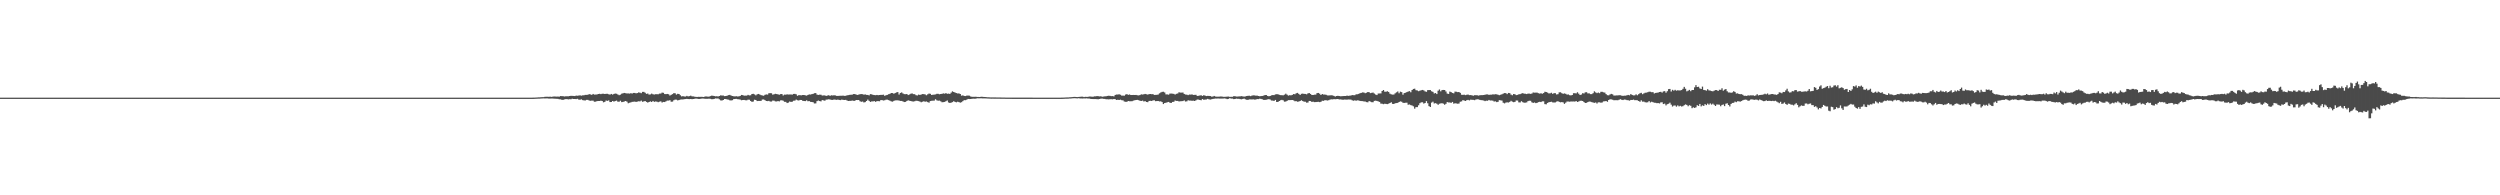 <?xml version="1.0" encoding="UTF-8"?>
<svg xmlns="http://www.w3.org/2000/svg" width="1920" height="150">
  <path d="M0 75.000h1v1.000H0zM1 75.000h1v1.000H1zM2 75.000h1v1.000H2zM3 75.000h1v1.000H3zM4 75.000h1v1.000H4zM5 75.000h1v1.000H5zM6 75.000h1v1.000H6zM7 75.000h1v1.000H7zM8 75.000h1v1.000H8zM9 75.000h1v1.000H9zM10 75.000h1v1.000H10zM11 75.000h1v1.000H11zM12 75.000h1v1.000H12zM13 75.000h1v1.000H13zM14 75.000h1v1.000H14zM15 75.000h1v1.000H15zM16 75.000h1v1.000H16zM17 75.000h1v1.000H17zM18 75.000h1v1.000H18zM19 75.000h1v1.000H19zM20 75.000h1v1.000H20zM21 75.000h1v1.000H21zM22 75.000h1v1.000H22zM23 75.000h1v1.000H23zM24 75.000h1v1.000H24zM25 75.000h1v1.000H25zM26 75.000h1v1.000H26zM27 75.000h1v1.000H27zM28 75.000h1v1.000H28zM29 75.000h1v1.000H29zM30 75.000h1v1.000H30zM31 75.000h1v1.000H31zM32 75.000h1v1.000H32zM33 75.000h1v1.000H33zM34 75.000h1v1.000H34zM35 75.000h1v1.000H35zM36 75.000h1v1.000H36zM37 75.000h1v1.000H37zM38 75.000h1v1.000H38zM39 75.000h1v1.000H39zM40 75.000h1v1.000H40zM41 75.000h1v1.000H41zM42 75.000h1v1.000H42zM43 75.000h1v1.000H43zM44 75.000h1v1.000H44zM45 75.000h1v1.000H45zM46 75.000h1v1.000H46zM47 75.000h1v1.000H47zM48 75.000h1v1.000H48zM49 75.000h1v1.000H49zM50 75.000h1v1.000H50zM51 75.000h1v1.000H51zM52 75.000h1v1.000H52zM53 75.000h1v1.000H53zM54 75.000h1v1.000H54zM55 75.000h1v1.000H55zM56 75.000h1v1.000H56zM57 75.000h1v1.000H57zM58 75.000h1v1.000H58zM59 75.000h1v1.000H59zM60 75.000h1v1.000H60zM61 75.000h1v1.000H61zM62 75.000h1v1.000H62zM63 75.000h1v1.000H63zM64 75.000h1v1.000H64zM65 75.000h1v1.000H65zM66 75.000h1v1.000H66zM67 75.000h1v1.000H67zM68 75.000h1v1.000H68zM69 75.000h1v1.000H69zM70 75.000h1v1.000H70zM71 75.000h1v1.000H71zM72 75.000h1v1.000H72zM73 75.000h1v1.000H73zM74 75.000h1v1.000H74zM75 75.000h1v1.000H75zM76 75.000h1v1.000H76zM77 75.000h1v1.000H77zM78 75.000h1v1.000H78zM79 75.000h1v1.000H79zM80 75.000h1v1.000H80zM81 75.000h1v1.000H81zM82 75.000h1v1.000H82zM83 75.000h1v1.000H83zM84 75.000h1v1.000H84zM85 75.000h1v1.000H85zM86 75.000h1v1.000H86zM87 75.000h1v1.000H87zM88 75.000h1v1.000H88zM89 75.000h1v1.000H89zM90 75.000h1v1.000H90zM91 75.000h1v1.000H91zM92 75.000h1v1.000H92zM93 75.000h1v1.000H93zM94 75.000h1v1.000H94zM95 75.000h1v1.000H95zM96 75.000h1v1.000H96zM97 75.000h1v1.000H97zM98 75.000h1v1.000H98zM99 75.000h1v1.000H99zM100 75.000h1v1.000H100zM101 75.000h1v1.000H101zM102 75.000h1v1.000H102zM103 75.000h1v1.000H103zM104 75.000h1v1.000H104zM105 75.000h1v1.000H105zM106 75.000h1v1.000H106zM107 75.000h1v1.000H107zM108 75.000h1v1.000H108zM109 75.000h1v1.000H109zM110 75.000h1v1.000H110zM111 75.000h1v1.000H111zM112 75.000h1v1.000H112zM113 75.000h1v1.000H113zM114 75.000h1v1.000H114zM115 75.000h1v1.000H115zM116 75.000h1v1.000H116zM117 75.000h1v1.000H117zM118 75.000h1v1.000H118zM119 75.000h1v1.000H119zM120 75.000h1v1.000H120zM121 75.000h1v1.000H121zM122 75.000h1v1.000H122zM123 75.000h1v1.000H123zM124 75.000h1v1.000H124zM125 75.000h1v1.000H125zM126 75.000h1v1.000H126zM127 75.000h1v1.000H127zM128 75.000h1v1.000H128zM129 75.000h1v1.000H129zM130 75.000h1v1.000H130zM131 75.000h1v1.000H131zM132 75.000h1v1.000H132zM133 75.000h1v1.000H133zM134 75.000h1v1.000H134zM135 75.000h1v1.000H135zM136 75.000h1v1.000H136zM137 75.000h1v1.000H137zM138 75.000h1v1.000H138zM139 75.000h1v1.000H139zM140 75.000h1v1.000H140zM141 75.000h1v1.000H141zM142 75.000h1v1.000H142zM143 75.000h1v1.000H143zM144 75.000h1v1.000H144zM145 75.000h1v1.000H145zM146 75.000h1v1.000H146zM147 75.000h1v1.000H147zM148 75.000h1v1.000H148zM149 75.000h1v1.000H149zM150 75.000h1v1.000H150zM151 75.000h1v1.000H151zM152 75.000h1v1.000H152zM153 75.000h1v1.000H153zM154 75.000h1v1.000H154zM155 75.000h1v1.000H155zM156 75.000h1v1.000H156zM157 75.000h1v1.000H157zM158 75.000h1v1.000H158zM159 75.000h1v1.000H159zM160 75.000h1v1.000H160zM161 75.000h1v1.000H161zM162 75.000h1v1.000H162zM163 75.000h1v1.000H163zM164 75.000h1v1.000H164zM165 75.000h1v1.000H165zM166 75.000h1v1.000H166zM167 75.000h1v1.000H167zM168 75.000h1v1.000H168zM169 75.000h1v1.000H169zM170 75.000h1v1.000H170zM171 75.000h1v1.000H171zM172 75.000h1v1.000H172zM173 75.000h1v1.000H173zM174 75.000h1v1.000H174zM175 75.000h1v1.000H175zM176 75.000h1v1.000H176zM177 75.000h1v1.000H177zM178 75.000h1v1.000H178zM179 75.000h1v1.000H179zM180 75.000h1v1.000H180zM181 75.000h1v1.000H181zM182 75.000h1v1.000H182zM183 75.000h1v1.000H183zM184 75.000h1v1.000H184zM185 75.000h1v1.000H185zM186 75.000h1v1.000H186zM187 75.000h1v1.000H187zM188 75.000h1v1.000H188zM189 75.000h1v1.000H189zM190 75.000h1v1.000H190zM191 75.000h1v1.000H191zM192 75.000h1v1.000H192zM193 75.000h1v1.000H193zM194 75.000h1v1.000H194zM195 75.000h1v1.000H195zM196 75.000h1v1.000H196zM197 75.000h1v1.000H197zM198 75.000h1v1.000H198zM199 75.000h1v1.000H199zM200 75.000h1v1.000H200zM201 75.000h1v1.000H201zM202 75.000h1v1.000H202zM203 75.000h1v1.000H203zM204 75.000h1v1.000H204zM205 75.000h1v1.000H205zM206 75.000h1v1.000H206zM207 75.000h1v1.000H207zM208 75.000h1v1.000H208zM209 75.000h1v1.000H209zM210 75.000h1v1.000H210zM211 75.000h1v1.000H211zM212 75.000h1v1.000H212zM213 75.000h1v1.000H213zM214 75.000h1v1.000H214zM215 75.000h1v1.000H215zM216 75.000h1v1.000H216zM217 75.000h1v1.000H217zM218 75.000h1v1.000H218zM219 75.000h1v1.000H219zM220 75.000h1v1.000H220zM221 75.000h1v1.000H221zM222 75.000h1v1.000H222zM223 75.000h1v1.000H223zM224 75.000h1v1.000H224zM225 75.000h1v1.000H225zM226 75.000h1v1.000H226zM227 75.000h1v1.000H227zM228 75.000h1v1.000H228zM229 75.000h1v1.000H229zM230 75.000h1v1.000H230zM231 75.000h1v1.000H231zM232 75.000h1v1.000H232zM233 75.000h1v1.000H233zM234 75.000h1v1.000H234zM235 75.000h1v1.000H235zM236 75.000h1v1.000H236zM237 75.000h1v1.000H237zM238 75.000h1v1.000H238zM239 75.000h1v1.000H239zM240 75.000h1v1.000H240zM241 75.000h1v1.000H241zM242 75.000h1v1.000H242zM243 75.000h1v1.000H243zM244 75.000h1v1.000H244zM245 75.000h1v1.000H245zM246 75.000h1v1.000H246zM247 75.000h1v1.000H247zM248 75.000h1v1.000H248zM249 75.000h1v1.000H249zM250 75.000h1v1.000H250zM251 75.000h1v1.000H251zM252 75.000h1v1.000H252zM253 75.000h1v1.000H253zM254 75.000h1v1.000H254zM255 75.000h1v1.000H255zM256 75.000h1v1.000H256zM257 75.000h1v1.000H257zM258 75.000h1v1.000H258zM259 75.000h1v1.000H259zM260 75.000h1v1.000H260zM261 75.000h1v1.000H261zM262 75.000h1v1.000H262zM263 75.000h1v1.000H263zM264 75.000h1v1.000H264zM265 75.000h1v1.000H265zM266 75.000h1v1.000H266zM267 75.000h1v1.000H267zM268 75.000h1v1.000H268zM269 75.000h1v1.000H269zM270 75.000h1v1.000H270zM271 75.000h1v1.000H271zM272 75.000h1v1.000H272zM273 75.000h1v1.000H273zM274 75.000h1v1.000H274zM275 75.000h1v1.000H275zM276 75.000h1v1.000H276zM277 75.000h1v1.000H277zM278 75.000h1v1.000H278zM279 75.000h1v1.000H279zM280 75.000h1v1.000H280zM281 75.000h1v1.000H281zM282 75.000h1v1.000H282zM283 75.000h1v1.000H283zM284 75.000h1v1.000H284zM285 75.000h1v1.000H285zM286 75.000h1v1.000H286zM287 75.000h1v1.000H287zM288 75.000h1v1.000H288zM289 75.000h1v1.000H289zM290 75.000h1v1.000H290zM291 75.000h1v1.000H291zM292 75.000h1v1.000H292zM293 75.000h1v1.000H293zM294 75.000h1v1.000H294zM295 75.000h1v1.000H295zM296 75.000h1v1.000H296zM297 75.000h1v1.000H297zM298 75.000h1v1.000H298zM299 75.000h1v1.000H299zM300 75.000h1v1.000H300zM301 75.000h1v1.000H301zM302 75.000h1v1.000H302zM303 75.000h1v1.000H303zM304 75.000h1v1.000H304zM305 75.000h1v1.000H305zM306 75.000h1v1.000H306zM307 75.000h1v1.000H307zM308 75.000h1v1.000H308zM309 75.000h1v1.000H309zM310 75.000h1v1.000H310zM311 75.000h1v1.000H311zM312 75.000h1v1.000H312zM313 75.000h1v1.000H313zM314 75.000h1v1.000H314zM315 75.000h1v1.000H315zM316 75.000h1v1.000H316zM317 75.000h1v1.000H317zM318 75.000h1v1.000H318zM319 75.000h1v1.000H319zM320 75.000h1v1.000H320zM321 75.000h1v1.000H321zM322 75.000h1v1.000H322zM323 75.000h1v1.000H323zM324 75.000h1v1.000H324zM325 75.000h1v1.000H325zM326 75.000h1v1.000H326zM327 75.000h1v1.000H327zM328 75.000h1v1.000H328zM329 75.000h1v1.000H329zM330 75.000h1v1.000H330zM331 75.000h1v1.000H331zM332 75.000h1v1.000H332zM333 75.000h1v1.000H333zM334 75.000h1v1.000H334zM335 75.000h1v1.000H335zM336 75.000h1v1.000H336zM337 75.000h1v1.000H337zM338 75.000h1v1.000H338zM339 75.000h1v1.000H339zM340 75.000h1v1.000H340zM341 75.000h1v1.000H341zM342 75.000h1v1.000H342zM343 75.000h1v1.000H343zM344 75.000h1v1.000H344zM345 75.000h1v1.000H345zM346 75.000h1v1.000H346zM347 75.000h1v1.000H347zM348 75.000h1v1.000H348zM349 75.000h1v1.000H349zM350 75.000h1v1.000H350zM351 75.000h1v1.000H351zM352 75.000h1v1.000H352zM353 75.000h1v1.000H353zM354 75.000h1v1.000H354zM355 75.000h1v1.000H355zM356 75.000h1v1.000H356zM357 75.000h1v1.000H357zM358 75.000h1v1.000H358zM359 75.000h1v1.000H359zM360 75.000h1v1.000H360zM361 75.000h1v1.000H361zM362 75.000h1v1.000H362zM363 75.000h1v1.000H363zM364 75.000h1v1.000H364zM365 75.000h1v1.000H365zM366 75.000h1v1.000H366zM367 75.000h1v1.000H367zM368 75.000h1v1.000H368zM369 75.000h1v1.000H369zM370 75.000h1v1.000H370zM371 75.000h1v1.000H371zM372 75.000h1v1.000H372zM373 75.000h1v1.000H373zM374 75.000h1v1.000H374zM375 75.000h1v1.000H375zM376 75.000h1v1.000H376zM377 75.000h1v1.000H377zM378 75.000h1v1.000H378zM379 75.000h1v1.000H379zM380 75.000h1v1.000H380zM381 75.000h1v1.000H381zM382 75.000h1v1.000H382zM383 75.000h1v1.000H383zM384 75.000h1v1.000H384zM385 75.000h1v1.000H385zM386 75.000h1v1.000H386zM387 75.000h1v1.000H387zM388 75.000h1v1.000H388zM389 75.000h1v1.000H389zM390 75.000h1v1.000H390zM391 75.000h1v1.000H391zM392 75.000h1v1.000H392zM393 75.000h1v1.000H393zM394 75.000h1v1.000H394zM395 75.000h1v1.000H395zM396 75.000h1v1.000H396zM397 75.000h1v1.000H397zM398 75.000h1v1.000H398zM399 75.000h1v1.000H399zM400 75.000h1v1.000H400zM401 75.000h1v1.000H401zM402 75.000h1v1.000H402zM403 75.000h1v1.000H403zM404 75.000h1v1.000H404zM405 75.000h1v1.000H405zM406 75.000h1v1.000H406zM407 75.000h1v1.000H407zM408 74.997h1v1.000H408zM409 74.982h1v1.000H409zM410 74.944h1v1.000H410zM411 74.886h1v1.000H411zM412 74.843h1v1.000H412zM413 74.756h1v1.000H413zM414 74.756h1v1.000H414zM415 74.657h1v1.000H415zM416 74.613h1v1.000H416zM417 74.588h1v1.000H417zM418 74.364h1v1.271H418zM419 74.300h1v1.285H419zM420 74.313h1v1.260H420zM421 74.353h1v1.360H421zM422 74.266h1v1.475H422zM423 74.377h1v1.272H423zM424 74.216h1v1.475H424zM425 74.082h1v1.693H425zM426 74.144h1v1.681H426zM427 74.191h1v1.681H427zM428 74.121h1v1.823H428zM429 74.224h1v1.993H429zM430 73.762h1v2.546H430zM431 73.850h1v2.801H431zM432 73.904h1v2.792H432zM433 74.099h1v2.262H433zM434 73.941h1v2.196H434zM435 73.951h1v2.205H435zM436 73.920h1v2.430H436zM437 73.703h1v2.479H437zM438 73.582h1v2.675H438zM439 73.646h1v2.158H439zM440 73.660h1v2.365H440zM441 73.782h1v2.249H441zM442 73.429h1v2.686H442zM443 73.515h1v2.379H443zM444 73.352h1v3.128H444zM445 73.200h1v3.409H445zM446 73.461h1v2.808H446zM447 73.215h1v3.688H447zM448 73.156h1v3.949H448zM449 72.861h1v4.303H449zM450 72.879h1v3.808H450zM451 72.732h1v3.982H451zM452 72.307h1v4.927H452zM453 72.509h1v4.923H453zM454 72.858h1v4.421H454zM455 72.162h1v5.158H455zM456 72.654h1v5.502H456zM457 72.625h1v5.460H457zM458 72.566h1v5.115H458zM459 72.185h1v5.398H459zM460 72.037h1v5.533H460zM461 72.278h1v5.047H461zM462 71.968h1v5.588H462zM463 71.967h1v6.608H463zM464 72.203h1v6.047H464zM465 72.014h1v5.175H465zM466 72.015h1v5.461H466zM467 72.412h1v4.679H467zM468 72.648h1v5.744H468zM469 72.149h1v6.176H469zM470 72.656h1v4.887H470zM471 72.123h1v5.896H471zM472 71.821h1v5.803H472zM473 72.001h1v5.250H473zM474 72.552h1v5.554H474zM475 73.095h1v5.014H475zM476 72.715h1v4.650H476zM477 71.926h1v6.502H477zM478 71.614h1v6.653H478zM479 71.350h1v6.555H479zM480 71.566h1v6.024H480zM481 71.788h1v6.282H481zM482 71.749h1v7.564H482zM483 71.890h1v7.035H483zM484 71.587h1v7.056H484zM485 71.839h1v6.412H485zM486 71.391h1v6.735H486zM487 71.354h1v6.651H487zM488 71.659h1v6.623H488zM489 71.460h1v6.547H489zM490 70.946h1v6.851H490zM491 71.194h1v6.692H491zM492 71.560h1v5.724H492zM493 70.560h1v7.632H493zM494 70.531h1v7.348H494zM495 71.203h1v6.361H495zM496 72.105h1v6.203H496zM497 71.843h1v6.951H497zM498 72.667h1v5.654H498zM499 72.476h1v5.381H499zM500 71.876h1v6.471H500zM501 72.396h1v5.121H501zM502 72.627h1v5.601H502zM503 72.339h1v5.570H503zM504 72.343h1v5.736H504zM505 72.395h1v6.074H505zM506 71.900h1v6.175H506zM507 71.816h1v6.022H507zM508 71.137h1v7.600H508zM509 71.261h1v7.040H509zM510 72.260h1v6.108H510zM511 72.311h1v5.503H511zM512 72.146h1v5.138H512zM513 72.395h1v4.878H513zM514 73.354h1v3.589H514zM515 72.791h1v5.326H515zM516 72.287h1v5.758H516zM517 71.538h1v5.468H517zM518 71.632h1v4.884H518zM519 72.643h1v3.897H519zM520 72.014h1v5.090H520zM521 72.187h1v4.655H521zM522 73.185h1v3.313H522zM523 74.021h1v2.377H523zM524 73.850h1v2.516H524zM525 74.075h1v2.124H525zM526 74.144h1v1.937H526zM527 73.627h1v2.296H527zM528 74.011h1v2.070H528zM529 73.844h1v2.288H529zM530 73.498h1v2.524H530zM531 73.981h1v2.201H531zM532 74.032h1v2.000H532zM533 74.253h1v1.617H533zM534 74.402h1v1.254H534zM535 74.450h1v1.355H535zM536 74.358h1v1.605H536zM537 74.406h1v1.569H537zM538 74.343h1v1.449H538zM539 74.413h1v1.277H539zM540 74.473h1v1.243H540zM541 74.065h1v1.831H541zM542 74.088h1v1.812H542zM543 74.208h1v1.667H543zM544 74.228h1v1.535H544zM545 73.843h1v2.059H545zM546 73.452h1v2.714H546zM547 73.501h1v2.688H547zM548 73.736h1v2.246H548zM549 73.974h1v1.578H549zM550 73.856h1v1.824H550zM551 74.069h1v1.530H551zM552 73.729h1v2.575H552zM553 73.220h1v3.888H553zM554 73.349h1v3.837H554zM555 73.364h1v3.414H555zM556 73.812h1v2.236H556zM557 73.712h1v2.383H557zM558 73.495h1v2.908H558zM559 73.071h1v3.471H559zM560 72.873h1v4.203H560zM561 73.384h1v3.757H561zM562 73.731h1v3.230H562zM563 73.952h1v2.181H563zM564 74.053h1v1.954H564zM565 73.898h1v2.041H565zM566 74.091h1v2.082H566zM567 73.964h1v2.321H567zM568 73.685h1v2.805H568zM569 72.885h1v4.114H569zM570 73.076h1v3.744H570zM571 73.484h1v3.274H571zM572 73.444h1v3.553H572zM573 73.422h1v3.626H573zM574 72.882h1v3.672H574zM575 73.267h1v3.305H575zM576 73.166h1v4.333H576zM577 72.168h1v6.048H577zM578 72.043h1v5.910H578zM579 72.494h1v4.092H579zM580 73.217h1v3.588H580zM581 72.458h1v5.139H581zM582 72.129h1v5.388H582zM583 72.524h1v5.014H583zM584 73.081h1v4.388H584zM585 73.297h1v3.154H585zM586 73.506h1v2.890H586zM587 72.803h1v4.079H587zM588 72.498h1v5.047H588zM589 72.671h1v5.012H589zM590 71.605h1v5.845H590zM591 71.501h1v6.459H591zM592 71.643h1v6.333H592zM593 72.693h1v4.544H593zM594 72.408h1v4.900H594zM595 72.058h1v5.802H595zM596 72.233h1v5.688H596zM597 72.462h1v5.139H597zM598 72.780h1v5.112H598zM599 72.304h1v4.825H599zM600 72.211h1v4.784H600zM601 73.306h1v4.075H601zM602 72.630h1v5.538H602zM603 72.686h1v5.545H603zM604 72.427h1v6.721H604zM605 72.623h1v6.199H605zM606 72.563h1v5.425H606zM607 72.554h1v5.754H607zM608 72.658h1v5.403H608zM609 72.141h1v5.223H609zM610 72.071h1v5.181H610zM611 72.432h1v4.064H611zM612 73.566h1v3.427H612zM613 73.051h1v4.143H613zM614 73.122h1v3.602H614zM615 73.207h1v3.616H615zM616 72.975h1v4.444H616zM617 72.959h1v4.626H617zM618 73.239h1v4.438H618zM619 73.436h1v3.639H619zM620 72.916h1v4.835H620zM621 72.488h1v5.117H621zM622 72.596h1v5.632H622zM623 72.306h1v6.016H623zM624 72.099h1v6.417H624zM625 71.555h1v7.885H625zM626 71.495h1v7.936H626zM627 72.638h1v5.032H627zM628 72.894h1v4.338H628zM629 72.724h1v4.920H629zM630 72.774h1v5.099H630zM631 73.350h1v3.495H631zM632 73.270h1v3.820H632zM633 73.267h1v4.085H633zM634 73.695h1v2.846H634zM635 73.373h1v3.080H635zM636 73.104h1v3.113H636zM637 73.607h1v2.838H637zM638 73.143h1v3.540H638zM639 73.305h1v3.419H639zM640 73.154h1v3.275H640zM641 73.268h1v3.282H641zM642 73.648h1v3.027H642zM643 73.698h1v2.794H643zM644 73.554h1v3.208H644zM645 73.535h1v3.345H645zM646 73.509h1v2.999H646zM647 73.397h1v3.293H647zM648 73.605h1v3.203H648zM649 73.570h1v3.107H649zM650 73.205h1v3.929H650zM651 73.072h1v4.485H651zM652 72.834h1v4.612H652zM653 72.744h1v4.739H653zM654 72.712h1v4.507H654zM655 72.267h1v5.134H655zM656 72.243h1v5.233H656zM657 72.611h1v4.200H657zM658 72.907h1v3.959H658zM659 72.648h1v4.142H659zM660 72.342h1v5.425H660zM661 72.249h1v5.913H661zM662 72.333h1v5.642H662zM663 72.725h1v5.952H663zM664 72.508h1v5.911H664zM665 72.869h1v4.714H665zM666 72.888h1v3.622H666zM667 73.276h1v4.212H667zM668 72.276h1v5.989H668zM669 72.447h1v5.423H669zM670 72.870h1v5.012H670zM671 73.035h1v4.649H671zM672 73.130h1v5.078H672zM673 72.912h1v4.757H673zM674 73.125h1v4.525H674zM675 72.972h1v4.811H675zM676 72.840h1v4.033H676zM677 72.848h1v4.061H677zM678 72.705h1v4.496H678zM679 73.580h1v3.402H679zM680 73.116h1v3.420H680zM681 72.839h1v3.683H681zM682 72.345h1v4.571H682zM683 72.052h1v5.320H683zM684 71.427h1v6.423H684zM685 71.453h1v6.628H685zM686 71.978h1v5.483H686zM687 71.478h1v5.626H687zM688 70.981h1v6.083H688zM689 70.718h1v6.336H689zM690 72.579h1v4.648H690zM691 71.356h1v6.172H691zM692 70.966h1v6.544H692zM693 71.764h1v6.177H693zM694 72.319h1v6.053H694zM695 72.350h1v5.904H695zM696 72.203h1v5.333H696zM697 72.992h1v4.086H697zM698 72.559h1v4.787H698zM699 71.986h1v5.578H699zM700 71.718h1v6.143H700zM701 72.303h1v5.663H701zM702 72.337h1v5.445H702zM703 73.089h1v4.295H703zM704 73.296h1v4.145H704zM705 72.677h1v5.006H705zM706 72.930h1v5.090H706zM707 72.575h1v5.959H707zM708 72.255h1v5.873H708zM709 72.269h1v5.493H709zM710 72.523h1v5.619H710zM711 73.168h1v4.749H711zM712 72.463h1v5.984H712zM713 71.825h1v7.009H713zM714 72.053h1v5.565H714zM715 72.913h1v4.481H715zM716 72.759h1v4.550H716zM717 72.669h1v4.596H717zM718 72.518h1v3.735H718zM719 72.050h1v5.016H719zM720 72.016h1v5.372H720zM721 72.393h1v4.872H721zM722 72.177h1v5.661H722zM723 72.036h1v6.502H723zM724 71.750h1v6.699H724zM725 71.926h1v6.384H725zM726 71.540h1v6.191H726zM727 72.022h1v5.149H727zM728 71.891h1v6.817H728zM729 72.140h1v6.946H729zM730 71.131h1v7.710H730zM731 70.152h1v8.265H731zM732 70.675h1v7.034H732zM733 71.052h1v7.255H733zM734 71.466h1v7.149H734zM735 71.760h1v6.359H735zM736 71.741h1v6.696H736zM737 72.180h1v6.679H737zM738 73.469h1v4.995H738zM739 73.212h1v4.451H739zM740 73.691h1v3.219H740zM741 73.799h1v3.130H741zM742 73.415h1v3.147H742zM743 73.356h1v2.632H743zM744 73.458h1v2.612H744zM745 74.064h1v1.945H745zM746 74.365h1v1.515H746zM747 74.356h1v1.444H747zM748 74.352h1v1.461H748zM749 74.285h1v1.489H749zM750 74.434h1v1.052H750zM751 74.444h1v1.088H751zM752 74.491h1v1.033H752zM753 74.316h1v1.149H753zM754 74.336h1v1.242H754zM755 74.428h1v1.164H755zM756 74.519h1v1.049H756zM757 74.618h1v1.000H757zM758 74.687h1v1.000H758zM759 74.717h1v1.000H759zM760 74.792h1v1.000H760zM761 74.818h1v1.000H761zM762 74.787h1v1.000H762zM763 74.818h1v1.000H763zM764 74.803h1v1.000H764zM765 74.830h1v1.000H765zM766 74.846h1v1.000H766zM767 74.840h1v1.000H767zM768 74.864h1v1.000H768zM769 74.898h1v1.000H769zM770 74.895h1v1.000H770zM771 74.899h1v1.000H771zM772 74.937h1v1.000H772zM773 74.941h1v1.000H773zM774 74.954h1v1.000H774zM775 74.954h1v1.000H775zM776 74.956h1v1.000H776zM777 74.962h1v1.000H777zM778 74.973h1v1.000H778zM779 74.972h1v1.000H779zM780 74.972h1v1.000H780zM781 74.980h1v1.000H781zM782 74.981h1v1.000H782zM783 74.979h1v1.000H783zM784 74.972h1v1.000H784zM785 74.968h1v1.000H785zM786 74.969h1v1.000H786zM787 74.971h1v1.000H787zM788 74.973h1v1.000H788zM789 74.976h1v1.000H789zM790 74.978h1v1.000H790zM791 74.980h1v1.000H791zM792 74.982h1v1.000H792zM793 74.987h1v1.000H793zM794 74.991h1v1.000H794zM795 74.990h1v1.000H795zM796 74.989h1v1.000H796zM797 74.990h1v1.000H797zM798 74.991h1v1.000H798zM799 74.993h1v1.000H799zM800 74.993h1v1.000H800zM801 74.993h1v1.000H801zM802 74.994h1v1.000H802zM803 74.994h1v1.000H803zM804 74.995h1v1.000H804zM805 74.995h1v1.000H805zM806 74.996h1v1.000H806zM807 74.997h1v1.000H807zM808 74.997h1v1.000H808zM809 74.997h1v1.000H809zM810 74.997h1v1.000H810zM811 74.998h1v1.000H811zM812 74.998h1v1.000H812zM813 74.999h1v1.000H813zM814 74.993h1v1.000H814zM815 74.967h1v1.000H815zM816 74.936h1v1.000H816zM817 74.900h1v1.000H817zM818 74.838h1v1.000H818zM819 74.823h1v1.000H819zM820 74.780h1v1.000H820zM821 74.694h1v1.000H821zM822 74.673h1v1.000H822zM823 74.526h1v1.000H823zM824 74.451h1v1.000H824zM825 74.404h1v1.000H825zM826 74.521h1v1.015H826zM827 74.531h1v1.052H827zM828 74.438h1v1.000H828zM829 74.323h1v1.309H829zM830 74.224h1v1.403H830zM831 74.260h1v1.427H831zM832 74.523h1v1.070H832zM833 74.360h1v1.239H833zM834 74.371h1v1.171H834zM835 74.377h1v1.294H835zM836 74.146h1v1.549H836zM837 74.135h1v1.777H837zM838 74.217h1v1.838H838zM839 74.288h1v1.802H839zM840 74.007h1v2.098H840zM841 73.980h1v2.099H841zM842 73.794h1v2.401H842zM843 73.871h1v2.388H843zM844 74.009h1v2.041H844zM845 73.941h1v1.817H845zM846 74.281h1v1.422H846zM847 74.134h1v1.804H847zM848 73.995h1v2.011H848zM849 73.933h1v2.291H849zM850 73.698h1v2.561H850zM851 73.501h1v2.841H851zM852 73.630h1v2.541H852zM853 73.810h1v2.401H853zM854 73.790h1v2.514H854zM855 74.009h1v2.006H855zM856 72.930h1v3.248H856zM857 72.594h1v4.197H857zM858 72.584h1v4.001H858zM859 72.375h1v4.403H859zM860 72.778h1v3.776H860zM861 73.439h1v3.507H861zM862 73.400h1v3.708H862zM863 73.464h1v4.538H863zM864 72.621h1v5.569H864zM865 72.278h1v5.922H865zM866 72.865h1v4.719H866zM867 72.536h1v5.239H867zM868 72.953h1v4.794H868zM869 72.947h1v4.780H869zM870 72.900h1v4.376H870zM871 72.950h1v4.059H871zM872 72.904h1v3.873H872zM873 73.168h1v3.538H873zM874 73.257h1v3.715H874zM875 73.036h1v4.314H875zM876 72.428h1v5.126H876zM877 72.591h1v4.694H877zM878 72.374h1v5.543H878zM879 72.156h1v5.515H879zM880 72.383h1v5.945H880zM881 72.648h1v5.838H881zM882 72.318h1v5.182H882zM883 72.195h1v5.239H883zM884 72.359h1v5.214H884zM885 72.306h1v4.813H885zM886 72.931h1v4.056H886zM887 72.880h1v4.818H887zM888 72.818h1v4.779H888zM889 72.589h1v4.996H889zM890 71.684h1v6.235H890zM891 70.993h1v6.807H891zM892 70.531h1v7.833H892zM893 70.444h1v9.462H893zM894 71.031h1v8.086H894zM895 72.508h1v6.371H895zM896 72.475h1v6.086H896zM897 72.681h1v5.623H897zM898 71.904h1v6.977H898zM899 71.859h1v7.238H899zM900 71.925h1v6.371H900zM901 72.088h1v6.083H901zM902 72.610h1v4.588H902zM903 72.026h1v5.482H903zM904 71.778h1v5.750H904zM905 70.884h1v7.033H905zM906 71.133h1v6.620H906zM907 71.134h1v6.608H907zM908 71.049h1v6.594H908zM909 72.138h1v4.977H909zM910 72.628h1v5.340H910zM911 72.709h1v5.109H911zM912 73.058h1v3.963H912zM913 72.610h1v4.630H913zM914 72.643h1v4.640H914zM915 72.522h1v4.884H915zM916 72.898h1v4.434H916zM917 72.873h1v4.693H917zM918 72.831h1v4.224H918zM919 73.668h1v2.750H919zM920 73.574h1v2.909H920zM921 73.296h1v3.485H921zM922 73.153h1v3.849H922zM923 73.685h1v2.422H923zM924 73.103h1v3.560H924zM925 73.431h1v3.087H925zM926 73.800h1v2.572H926zM927 73.648h1v2.266H927zM928 73.693h1v2.596H928zM929 73.738h1v2.734H929zM930 74.213h1v2.034H930zM931 74.151h1v1.811H931zM932 73.683h1v2.131H932zM933 74.152h1v1.542H933zM934 74.219h1v1.492H934zM935 74.229h1v1.367H935zM936 74.194h1v1.522H936zM937 74.093h1v1.638H937zM938 74.117h1v1.603H938zM939 74.343h1v1.311H939zM940 74.345h1v1.250H940zM941 74.317h1v1.436H941zM942 74.191h1v1.920H942zM943 74.132h1v1.782H943zM944 74.378h1v1.011H944zM945 74.339h1v1.362H945zM946 74.349h1v1.397H946zM947 73.905h1v2.226H947zM948 73.876h1v2.151H948zM949 74.149h1v1.583H949zM950 74.142h1v1.737H950zM951 74.042h1v1.846H951zM952 73.977h1v2.181H952zM953 73.813h1v2.498H953zM954 74.033h1v1.944H954zM955 74.186h1v1.545H955zM956 74.032h1v2.280H956zM957 73.750h1v2.911H957zM958 73.599h1v3.105H958zM959 73.527h1v2.829H959zM960 73.807h1v2.516H960zM961 73.447h1v2.931H961zM962 73.215h1v3.070H962zM963 73.258h1v3.261H963zM964 73.480h1v2.977H964zM965 73.406h1v2.673H965zM966 73.752h1v2.365H966zM967 73.936h1v1.865H967zM968 73.779h1v2.179H968zM969 73.652h1v2.631H969zM970 73.404h1v3.286H970zM971 73.030h1v3.712H971zM972 72.973h1v3.600H972zM973 73.666h1v2.682H973zM974 73.930h1v2.228H974zM975 73.745h1v2.708H975zM976 73.232h1v3.989H976zM977 73.021h1v4.251H977zM978 73.047h1v4.466H978zM979 72.494h1v4.237H979zM980 72.351h1v5.917H980zM981 72.399h1v5.893H981zM982 72.797h1v4.776H982zM983 73.078h1v3.919H983zM984 73.110h1v3.573H984zM985 73.193h1v3.849H985zM986 72.716h1v5.339H986zM987 71.923h1v6.075H987zM988 72.683h1v4.790H988zM989 73.431h1v3.474H989zM990 73.088h1v3.834H990zM991 73.194h1v3.668H991zM992 72.861h1v3.956H992zM993 72.225h1v4.897H993zM994 72.414h1v5.339H994zM995 71.631h1v6.038H995zM996 71.340h1v6.772H996zM997 72.066h1v5.894H997zM998 72.910h1v4.636H998zM999 72.021h1v4.986H999zM1000 71.873h1v5.736H1000zM1001 72.108h1v5.993H1001zM1002 72.156h1v6.001H1002zM1003 72.439h1v6.422H1003zM1004 71.712h1v7.022H1004zM1005 71.430h1v6.088H1005zM1006 72.166h1v5.472H1006zM1007 72.902h1v5.384H1007zM1008 72.960h1v5.142H1008zM1009 72.695h1v5.758H1009zM1010 72.646h1v5.730H1010zM1011 71.531h1v6.766H1011zM1012 71.388h1v6.781H1012zM1013 71.914h1v6.536H1013zM1014 72.970h1v5.233H1014zM1015 72.192h1v5.173H1015zM1016 72.623h1v4.853H1016zM1017 72.627h1v4.316H1017zM1018 72.782h1v4.243H1018zM1019 73.291h1v3.905H1019zM1020 73.292h1v3.677H1020zM1021 73.202h1v3.279H1021zM1022 73.174h1v3.138H1022zM1023 73.246h1v3.105H1023zM1024 73.672h1v2.444H1024zM1025 74.128h1v2.085H1025zM1026 73.725h1v2.400H1026zM1027 73.567h1v2.471H1027zM1028 73.752h1v2.632H1028zM1029 73.923h1v2.435H1029zM1030 73.879h1v2.631H1030zM1031 73.755h1v2.872H1031zM1032 73.714h1v2.744H1032zM1033 73.726h1v2.760H1033zM1034 73.444h1v3.087H1034zM1035 73.604h1v2.792H1035zM1036 73.466h1v2.996H1036zM1037 73.350h1v3.160H1037zM1038 73.034h1v4.040H1038zM1039 73.133h1v4.235H1039zM1040 73.134h1v3.896H1040zM1041 72.469h1v4.903H1041zM1042 72.407h1v4.635H1042zM1043 72.083h1v5.051H1043zM1044 71.553h1v5.968H1044zM1045 71.344h1v6.295H1045zM1046 70.984h1v6.691H1046zM1047 71.089h1v6.855H1047zM1048 71.561h1v6.400H1048zM1049 71.225h1v7.207H1049zM1050 70.668h1v7.946H1050zM1051 70.823h1v6.781H1051zM1052 71.508h1v6.547H1052zM1053 71.254h1v7.236H1053zM1054 71.083h1v7.470H1054zM1055 71.853h1v5.599H1055zM1056 72.575h1v4.757H1056zM1057 73.036h1v4.488H1057zM1058 71.810h1v6.083H1058zM1059 71.792h1v6.485H1059zM1060 71.740h1v7.836H1060zM1061 69.909h1v9.776H1061zM1062 69.097h1v10.940H1062zM1063 70.382h1v9.308H1063zM1064 70.472h1v9.325H1064zM1065 70.086h1v9.908H1065zM1066 70.615h1v9.026H1066zM1067 71.928h1v7.154H1067zM1068 72.443h1v6.073H1068zM1069 72.641h1v7.112H1069zM1070 72.586h1v7.293H1070zM1071 71.682h1v7.628H1071zM1072 70.926h1v8.213H1072zM1073 70.222h1v8.805H1073zM1074 71.603h1v6.748H1074zM1075 70.377h1v7.494H1075zM1076 70.742h1v7.394H1076zM1077 72.688h1v6.244H1077zM1078 71.487h1v7.552H1078zM1079 71.237h1v7.682H1079zM1080 70.707h1v8.125H1080zM1081 70.310h1v10.141H1081zM1082 70.006h1v10.201H1082zM1083 70.850h1v9.872H1083zM1084 69.115h1v11.958H1084zM1085 68.305h1v13.337H1085zM1086 68.096h1v15.340H1086zM1087 69.267h1v12.999H1087zM1088 69.472h1v12.800H1088zM1089 70.038h1v10.829H1089zM1090 69.657h1v9.581H1090zM1091 69.312h1v9.275H1091zM1092 69.046h1v9.510H1092zM1093 69.404h1v10.157H1093zM1094 70.185h1v8.912H1094zM1095 70.521h1v7.131H1095zM1096 69.213h1v10.109H1096zM1097 69.160h1v12.355H1097zM1098 69.180h1v12.977H1098zM1099 70.101h1v8.704H1099zM1100 70.562h1v7.534H1100zM1101 71.796h1v7.664H1101zM1102 71.428h1v7.764H1102zM1103 72.260h1v7.415H1103zM1104 69.628h1v10.858H1104zM1105 68.702h1v10.982H1105zM1106 70.149h1v9.276H1106zM1107 69.185h1v10.087H1107zM1108 69.071h1v10.552H1108zM1109 69.117h1v11.326H1109zM1110 70.264h1v9.451H1110zM1111 71.897h1v6.491H1111zM1112 72.139h1v6.530H1112zM1113 70.372h1v8.338H1113zM1114 70.753h1v8.267H1114zM1115 71.367h1v6.916H1115zM1116 71.693h1v7.924H1116zM1117 70.343h1v8.982H1117zM1118 70.467h1v9.013H1118zM1119 70.768h1v8.901H1119zM1120 70.644h1v8.885H1120zM1121 71.301h1v6.844H1121zM1122 72.781h1v5.093H1122zM1123 72.836h1v4.054H1123zM1124 72.705h1v4.489H1124zM1125 73.073h1v4.498H1125zM1126 72.760h1v4.211H1126zM1127 72.577h1v4.136H1127zM1128 73.065h1v4.036H1128zM1129 73.014h1v3.529H1129zM1130 73.196h1v3.447H1130zM1131 73.537h1v3.174H1131zM1132 73.127h1v3.829H1132zM1133 73.121h1v3.299H1133zM1134 73.174h1v3.088H1134zM1135 73.437h1v2.924H1135zM1136 73.176h1v3.538H1136zM1137 73.058h1v3.866H1137zM1138 73.037h1v3.966H1138zM1139 72.941h1v4.261H1139zM1140 72.761h1v4.894H1140zM1141 72.474h1v4.836H1141zM1142 72.502h1v4.930H1142zM1143 72.852h1v3.908H1143zM1144 72.720h1v4.487H1144zM1145 72.710h1v4.470H1145zM1146 72.439h1v4.884H1146zM1147 72.547h1v5.430H1147zM1148 72.365h1v5.469H1148zM1149 72.428h1v5.994H1149zM1150 72.739h1v5.468H1150zM1151 73.129h1v3.792H1151zM1152 72.741h1v4.327H1152zM1153 72.400h1v4.872H1153zM1154 71.882h1v7.028H1154zM1155 71.458h1v7.971H1155zM1156 71.527h1v7.294H1156zM1157 72.285h1v6.325H1157zM1158 71.368h1v7.358H1158zM1159 71.532h1v6.703H1159zM1160 72.659h1v4.752H1160zM1161 73.168h1v4.911H1161zM1162 72.211h1v6.296H1162zM1163 72.418h1v5.817H1163zM1164 73.068h1v4.104H1164zM1165 72.863h1v4.333H1165zM1166 72.410h1v6.233H1166zM1167 72.272h1v6.406H1167zM1168 71.845h1v5.870H1168zM1169 71.522h1v6.949H1169zM1170 71.931h1v6.961H1170zM1171 71.967h1v6.904H1171zM1172 72.230h1v6.401H1172zM1173 71.901h1v5.792H1173zM1174 71.864h1v5.506H1174zM1175 72.107h1v5.329H1175zM1176 71.830h1v6.737H1176zM1177 70.990h1v8.072H1177zM1178 71.173h1v7.521H1178zM1179 71.113h1v8.105H1179zM1180 71.103h1v7.880H1180zM1181 71.598h1v6.848H1181zM1182 71.863h1v6.299H1182zM1183 71.634h1v6.763H1183zM1184 72.004h1v5.811H1184zM1185 71.473h1v6.334H1185zM1186 70.439h1v9.513H1186zM1187 70.670h1v9.481H1187zM1188 71.131h1v7.914H1188zM1189 71.712h1v6.851H1189zM1190 71.669h1v6.678H1190zM1191 71.219h1v6.902H1191zM1192 72.093h1v6.552H1192zM1193 71.551h1v7.192H1193zM1194 71.593h1v7.071H1194zM1195 72.546h1v5.488H1195zM1196 72.361h1v5.366H1196zM1197 70.905h1v7.324H1197zM1198 70.855h1v7.751H1198zM1199 71.556h1v6.827H1199zM1200 72.062h1v6.594H1200zM1201 71.719h1v8.047H1201zM1202 72.062h1v6.782H1202zM1203 72.646h1v5.354H1203zM1204 72.549h1v5.446H1204zM1205 73.111h1v5.028H1205zM1206 73.255h1v4.668H1206zM1207 72.959h1v5.044H1207zM1208 71.575h1v6.345H1208zM1209 71.576h1v6.451H1209zM1210 71.737h1v5.857H1210zM1211 70.838h1v7.478H1211zM1212 71.956h1v5.968H1212zM1213 72.961h1v4.478H1213zM1214 72.611h1v4.741H1214zM1215 71.579h1v6.009H1215zM1216 71.785h1v6.627H1216zM1217 70.900h1v8.211H1217zM1218 70.828h1v8.145H1218zM1219 71.735h1v6.653H1219zM1220 71.696h1v6.298H1220zM1221 72.282h1v5.788H1221zM1222 72.269h1v6.169H1222zM1223 71.602h1v7.152H1223zM1224 70.161h1v8.831H1224zM1225 70.951h1v7.734H1225zM1226 71.548h1v7.960H1226zM1227 71.088h1v7.515H1227zM1228 71.588h1v7.008H1228zM1229 70.508h1v8.384H1229zM1230 70.483h1v8.229H1230zM1231 70.899h1v6.988H1231zM1232 71.132h1v6.653H1232zM1233 72.281h1v5.309H1233zM1234 73.102h1v5.085H1234zM1235 73.192h1v3.622H1235zM1236 72.537h1v3.688H1236zM1237 72.070h1v4.290H1237zM1238 72.463h1v4.138H1238zM1239 73.346h1v3.675H1239zM1240 73.392h1v3.541H1240zM1241 73.271h1v3.659H1241zM1242 73.255h1v3.774H1242zM1243 73.132h1v3.445H1243zM1244 73.167h1v3.009H1244zM1245 73.496h1v3.130H1245zM1246 73.612h1v3.247H1246zM1247 73.491h1v2.924H1247zM1248 73.468h1v3.083H1248zM1249 73.185h1v3.708H1249zM1250 72.887h1v4.115H1250zM1251 73.239h1v4.082H1251zM1252 72.245h1v4.482H1252zM1253 72.902h1v3.902H1253zM1254 73.262h1v3.229H1254zM1255 73.192h1v3.749H1255zM1256 72.455h1v4.463H1256zM1257 73.139h1v3.900H1257zM1258 72.334h1v5.247H1258zM1259 71.639h1v6.542H1259zM1260 71.255h1v5.823H1260zM1261 72.370h1v5.699H1261zM1262 71.738h1v6.291H1262zM1263 71.215h1v7.301H1263zM1264 71.134h1v7.539H1264zM1265 70.810h1v7.756H1265zM1266 70.377h1v7.254H1266zM1267 70.458h1v8.228H1267zM1268 70.816h1v7.298H1268zM1269 70.749h1v7.720H1269zM1270 71.776h1v7.115H1270zM1271 71.356h1v7.589H1271zM1272 71.220h1v8.051H1272zM1273 71.068h1v8.093H1273zM1274 70.642h1v8.839H1274zM1275 70.510h1v8.114H1275zM1276 71.138h1v7.406H1276zM1277 70.216h1v9.716H1277zM1278 70.012h1v9.561H1278zM1279 71.155h1v9.806H1279zM1280 70.048h1v9.974H1280zM1281 68.431h1v11.227H1281zM1282 68.308h1v10.547H1282zM1283 70.286h1v10.112H1283zM1284 68.963h1v12.836H1284zM1285 69.623h1v11.492H1285zM1286 68.957h1v12.018H1286zM1287 69.640h1v12.258H1287zM1288 69.311h1v11.620H1288zM1289 69.457h1v12.241H1289zM1290 69.414h1v11.820H1290zM1291 69.171h1v12.635H1291zM1292 68.222h1v13.335H1292zM1293 66.716h1v14.100H1293zM1294 68.137h1v12.017H1294zM1295 70.147h1v10.445H1295zM1296 69.609h1v11.990H1296zM1297 69.018h1v11.789H1297zM1298 70.058h1v11.196H1298zM1299 69.141h1v13.952H1299zM1300 69.096h1v13.313H1300zM1301 67.067h1v15.817H1301zM1302 65.364h1v17.059H1302zM1303 66.816h1v13.963H1303zM1304 66.637h1v14.743H1304zM1305 67.870h1v11.956H1305zM1306 68.344h1v13.368H1306zM1307 66.485h1v14.385H1307zM1308 69.049h1v12.332H1308zM1309 69.229h1v10.732H1309zM1310 69.640h1v11.093H1310zM1311 68.487h1v11.087H1311zM1312 69.427h1v10.959H1312zM1313 69.559h1v9.843H1313zM1314 69.915h1v10.399H1314zM1315 70.145h1v9.477H1315zM1316 69.619h1v10.857H1316zM1317 69.174h1v12.217H1317zM1318 69.189h1v11.019H1318zM1319 69.904h1v10.355H1319zM1320 68.940h1v11.439H1320zM1321 68.976h1v12.640H1321zM1322 67.802h1v12.787H1322zM1323 69.629h1v10.597H1323zM1324 68.809h1v12.702H1324zM1325 68.335h1v11.328H1325zM1326 70.108h1v9.190H1326zM1327 71.013h1v9.617H1327zM1328 70.988h1v10.756H1328zM1329 71.291h1v8.531H1329zM1330 70.947h1v8.113H1330zM1331 70.036h1v8.910H1331zM1332 70.593h1v7.436H1332zM1333 71.857h1v6.657H1333zM1334 71.656h1v6.131H1334zM1335 72.198h1v5.614H1335zM1336 72.338h1v5.735H1336zM1337 72.285h1v5.333H1337zM1338 72.822h1v4.184H1338zM1339 73.557h1v3.097H1339zM1340 73.539h1v2.979H1340zM1341 73.689h1v2.959H1341zM1342 73.239h1v4.165H1342zM1343 73.355h1v3.837H1343zM1344 73.214h1v3.240H1344zM1345 73.265h1v3.025H1345zM1346 73.221h1v3.317H1346zM1347 73.613h1v3.059H1347zM1348 73.245h1v3.210H1348zM1349 72.370h1v4.225H1349zM1350 73.242h1v3.859H1350zM1351 72.972h1v3.395H1351zM1352 72.852h1v4.013H1352zM1353 72.766h1v4.572H1353zM1354 72.499h1v5.237H1354zM1355 72.004h1v5.601H1355zM1356 72.430h1v4.633H1356zM1357 71.780h1v5.799H1357zM1358 72.747h1v4.686H1358zM1359 72.497h1v4.992H1359zM1360 72.231h1v5.394H1360zM1361 72.195h1v5.244H1361zM1362 72.533h1v5.155H1362zM1363 72.577h1v4.772H1363zM1364 72.855h1v5.137H1364zM1365 72.219h1v6.373H1365zM1366 70.926h1v8.338H1366zM1367 71.108h1v7.050H1367zM1368 71.606h1v8.209H1368zM1369 70.585h1v8.947H1369zM1370 70.729h1v7.988H1370zM1371 69.404h1v10.458H1371zM1372 68.151h1v12.412H1372zM1373 70.215h1v9.363H1373zM1374 71.052h1v8.716H1374zM1375 70.909h1v9.467H1375zM1376 70.000h1v10.429H1376zM1377 70.162h1v10.800H1377zM1378 69.203h1v10.935H1378zM1379 69.176h1v10.094H1379zM1380 70.325h1v10.223H1380zM1381 70.153h1v12.301H1381zM1382 69.899h1v11.718H1382zM1383 70.461h1v10.483H1383zM1384 70.474h1v10.839H1384zM1385 70.260h1v11.016H1385zM1386 70.149h1v9.342H1386zM1387 70.289h1v9.171H1387zM1388 69.675h1v10.462H1388zM1389 68.358h1v11.311H1389zM1390 70.159h1v9.327H1390zM1391 69.914h1v10.813H1391zM1392 69.775h1v10.971H1392zM1393 66.878h1v15.192H1393zM1394 67.423h1v14.148H1394zM1395 69.085h1v13.444H1395zM1396 68.473h1v15.559H1396zM1397 66.450h1v16.491H1397zM1398 65.545h1v17.750H1398zM1399 68.156h1v13.976H1399zM1400 67.677h1v12.926H1400zM1401 67.348h1v13.931H1401zM1402 66.613h1v15.191H1402zM1403 66.039h1v15.742H1403zM1404 67.733h1v17.247H1404zM1405 65.832h1v19.618H1405zM1406 67.208h1v14.773H1406zM1407 67.019h1v15.258H1407zM1408 65.677h1v18.536H1408zM1409 65.462h1v18.287H1409zM1410 66.497h1v15.791H1410zM1411 65.451h1v17.674H1411zM1412 67.836h1v14.959H1412zM1413 67.414h1v13.519H1413zM1414 67.010h1v16.180H1414zM1415 67.620h1v16.810H1415zM1416 68.932h1v12.818H1416zM1417 68.439h1v13.403H1417zM1418 68.323h1v13.463H1418zM1419 70.649h1v10.426H1419zM1420 69.142h1v11.298H1420zM1421 69.813h1v9.935H1421zM1422 68.625h1v11.708H1422zM1423 66.094h1v14.180H1423zM1424 66.502h1v15.397H1424zM1425 65.571h1v17.349H1425zM1426 67.379h1v16.068H1426zM1427 66.107h1v16.145H1427zM1428 66.449h1v17.140H1428zM1429 65.758h1v16.287H1429zM1430 66.717h1v15.127H1430zM1431 68.761h1v11.421H1431zM1432 68.951h1v13.009H1432zM1433 68.125h1v14.116H1433zM1434 69.355h1v11.010H1434zM1435 68.957h1v11.910H1435zM1436 68.125h1v11.952H1436zM1437 70.507h1v9.719H1437zM1438 71.434h1v7.963H1438zM1439 70.941h1v8.602H1439zM1440 70.415h1v7.361H1440zM1441 71.256h1v7.390H1441zM1442 70.357h1v9.041H1442zM1443 70.842h1v7.387H1443zM1444 71.407h1v7.453H1444zM1445 70.821h1v7.958H1445zM1446 72.010h1v5.924H1446zM1447 72.240h1v5.076H1447zM1448 72.776h1v4.835H1448zM1449 72.969h1v4.016H1449zM1450 71.677h1v5.618H1450zM1451 72.522h1v4.758H1451zM1452 72.517h1v4.832H1452zM1453 72.770h1v5.124H1453zM1454 73.149h1v3.910H1454zM1455 72.939h1v3.681H1455zM1456 72.671h1v4.521H1456zM1457 72.210h1v4.648H1457zM1458 72.414h1v4.485H1458zM1459 71.826h1v5.939H1459zM1460 71.811h1v6.107H1460zM1461 72.248h1v6.349H1461zM1462 72.410h1v5.260H1462zM1463 72.137h1v5.932H1463zM1464 72.354h1v5.725H1464zM1465 71.986h1v5.650H1465zM1466 72.421h1v5.695H1466zM1467 71.747h1v6.323H1467zM1468 71.956h1v6.047H1468zM1469 72.477h1v5.623H1469zM1470 72.285h1v5.021H1470zM1471 71.749h1v6.185H1471zM1472 71.760h1v6.496H1472zM1473 71.296h1v6.822H1473zM1474 71.705h1v6.082H1474zM1475 71.984h1v6.099H1475zM1476 71.315h1v7.296H1476zM1477 71.405h1v7.246H1477zM1478 71.542h1v6.607H1478zM1479 71.519h1v7.278H1479zM1480 71.363h1v8.753H1480zM1481 71.054h1v8.005H1481zM1482 70.072h1v9.154H1482zM1483 70.072h1v10.076H1483zM1484 69.072h1v11.936H1484zM1485 70.511h1v9.565H1485zM1486 70.988h1v8.059H1486zM1487 69.820h1v10.610H1487zM1488 70.637h1v9.218H1488zM1489 70.401h1v9.421H1489zM1490 69.526h1v10.402H1490zM1491 70.280h1v9.722H1491zM1492 70.315h1v10.387H1492zM1493 70.722h1v9.583H1493zM1494 69.881h1v10.385H1494zM1495 71.029h1v8.665H1495zM1496 70.659h1v8.444H1496zM1497 70.019h1v10.117H1497zM1498 69.296h1v10.832H1498zM1499 71.003h1v10.088H1499zM1500 70.670h1v10.247H1500zM1501 69.543h1v10.312H1501zM1502 70.246h1v9.230H1502zM1503 69.338h1v10.291H1503zM1504 69.948h1v10.216H1504zM1505 68.343h1v12.258H1505zM1506 67.266h1v12.804H1506zM1507 69.577h1v10.559H1507zM1508 69.758h1v9.742H1508zM1509 68.692h1v11.454H1509zM1510 69.343h1v10.971H1510zM1511 69.267h1v10.029H1511zM1512 69.484h1v11.038H1512zM1513 69.645h1v12.019H1513zM1514 69.299h1v10.335H1514zM1515 69.985h1v9.091H1515zM1516 71.191h1v7.480H1516zM1517 70.731h1v8.931H1517zM1518 69.283h1v10.905H1518zM1519 69.550h1v10.649H1519zM1520 70.984h1v9.051H1520zM1521 68.965h1v13.620H1521zM1522 70.332h1v11.294H1522zM1523 70.597h1v9.848H1523zM1524 70.550h1v10.573H1524zM1525 68.732h1v11.747H1525zM1526 69.023h1v12.164H1526zM1527 68.787h1v10.742H1527zM1528 69.556h1v10.983H1528zM1529 69.203h1v12.044H1529zM1530 71.248h1v10.233H1530zM1531 72.117h1v6.556H1531zM1532 72.511h1v5.542H1532zM1533 72.408h1v6.645H1533zM1534 72.674h1v4.676H1534zM1535 72.877h1v4.359H1535zM1536 73.091h1v4.024H1536zM1537 73.250h1v3.515H1537zM1538 73.183h1v3.518H1538zM1539 73.595h1v3.119H1539zM1540 73.739h1v2.415H1540zM1541 73.438h1v3.108H1541zM1542 73.479h1v3.526H1542zM1543 73.138h1v4.113H1543zM1544 73.507h1v3.168H1544zM1545 73.538h1v2.861H1545zM1546 73.415h1v3.186H1546zM1547 73.510h1v2.784H1547zM1548 73.560h1v2.877H1548zM1549 73.040h1v3.797H1549zM1550 72.862h1v4.079H1550zM1551 73.193h1v3.415H1551zM1552 73.421h1v3.117H1552zM1553 73.314h1v3.157H1553zM1554 73.120h1v3.737H1554zM1555 72.928h1v4.285H1555zM1556 72.239h1v5.157H1556zM1557 72.784h1v4.658H1557zM1558 72.992h1v4.493H1558zM1559 72.741h1v4.489H1559zM1560 72.993h1v4.149H1560zM1561 72.720h1v4.608H1561zM1562 72.751h1v4.827H1562zM1563 72.623h1v5.152H1563zM1564 72.508h1v5.195H1564zM1565 72.327h1v5.404H1565zM1566 72.186h1v5.469H1566zM1567 72.328h1v5.566H1567zM1568 72.331h1v4.932H1568zM1569 71.990h1v5.260H1569zM1570 72.653h1v4.590H1570zM1571 71.651h1v5.946H1571zM1572 72.382h1v5.695H1572zM1573 72.422h1v5.240H1573zM1574 72.070h1v5.544H1574zM1575 72.154h1v5.995H1575zM1576 72.353h1v5.952H1576zM1577 71.051h1v7.438H1577zM1578 71.710h1v7.004H1578zM1579 70.702h1v7.679H1579zM1580 72.611h1v6.096H1580zM1581 71.245h1v7.142H1581zM1582 69.568h1v9.275H1582zM1583 70.274h1v9.642H1583zM1584 70.947h1v9.528H1584zM1585 71.599h1v7.771H1585zM1586 70.418h1v8.934H1586zM1587 71.220h1v7.727H1587zM1588 71.227h1v7.518H1588zM1589 71.299h1v7.338H1589zM1590 70.970h1v7.843H1590zM1591 71.008h1v8.750H1591zM1592 70.524h1v9.580H1592zM1593 70.006h1v9.382H1593zM1594 69.236h1v11.476H1594zM1595 69.291h1v10.534H1595zM1596 68.665h1v10.798H1596zM1597 69.554h1v9.378H1597zM1598 69.593h1v10.587H1598zM1599 69.977h1v9.498H1599zM1600 71.022h1v7.929H1600zM1601 71.598h1v7.199H1601zM1602 72.021h1v6.226H1602zM1603 72.036h1v6.107H1603zM1604 72.269h1v6.388H1604zM1605 71.938h1v6.013H1605zM1606 71.752h1v5.618H1606zM1607 71.355h1v7.463H1607zM1608 71.303h1v7.054H1608zM1609 71.604h1v6.966H1609zM1610 71.176h1v8.314H1610zM1611 70.024h1v9.411H1611zM1612 71.711h1v5.851H1612zM1613 71.770h1v6.460H1613zM1614 70.663h1v8.077H1614zM1615 71.154h1v7.747H1615zM1616 72.088h1v6.795H1616zM1617 71.724h1v6.179H1617zM1618 71.232h1v6.861H1618zM1619 71.842h1v6.917H1619zM1620 70.393h1v9.655H1620zM1621 70.385h1v9.043H1621zM1622 71.745h1v7.177H1622zM1623 70.993h1v8.355H1623zM1624 70.361h1v8.189H1624zM1625 71.570h1v7.223H1625zM1626 71.938h1v5.872H1626zM1627 71.083h1v7.589H1627zM1628 69.460h1v9.823H1628zM1629 70.490h1v9.819H1629zM1630 71.023h1v7.719H1630zM1631 70.850h1v8.001H1631zM1632 70.419h1v9.341H1632zM1633 68.320h1v10.786H1633zM1634 68.404h1v11.649H1634zM1635 68.820h1v10.721H1635zM1636 68.885h1v12.728H1636zM1637 68.226h1v13.094H1637zM1638 68.256h1v12.862H1638zM1639 68.732h1v12.264H1639zM1640 68.468h1v12.207H1640zM1641 69.001h1v10.492H1641zM1642 71.051h1v8.192H1642zM1643 70.643h1v8.160H1643zM1644 70.555h1v9.524H1644zM1645 70.405h1v9.127H1645zM1646 68.351h1v11.424H1646zM1647 68.513h1v12.100H1647zM1648 69.179h1v9.985H1648zM1649 70.499h1v7.973H1649zM1650 70.226h1v9.000H1650zM1651 70.704h1v8.244H1651zM1652 69.211h1v11.307H1652zM1653 69.135h1v11.815H1653zM1654 70.532h1v10.497H1654zM1655 68.933h1v10.909H1655zM1656 68.632h1v11.654H1656zM1657 70.116h1v8.957H1657zM1658 71.597h1v6.593H1658zM1659 72.135h1v6.387H1659zM1660 71.868h1v6.433H1660zM1661 71.306h1v7.383H1661zM1662 70.573h1v8.038H1662zM1663 70.787h1v8.848H1663zM1664 70.249h1v9.617H1664zM1665 70.865h1v8.567H1665zM1666 71.734h1v7.541H1666zM1667 71.690h1v7.387H1667zM1668 70.902h1v8.296H1668zM1669 70.715h1v9.557H1669zM1670 71.518h1v8.191H1670zM1671 71.151h1v8.737H1671zM1672 71.225h1v8.915H1672zM1673 71.885h1v7.444H1673zM1674 71.810h1v6.473H1674zM1675 70.745h1v6.974H1675zM1676 71.172h1v7.435H1676zM1677 71.465h1v6.811H1677zM1678 72.229h1v5.849H1678zM1679 72.502h1v4.324H1679zM1680 72.670h1v4.395H1680zM1681 73.162h1v3.587H1681zM1682 73.345h1v3.256H1682zM1683 73.855h1v2.505H1683zM1684 74.049h1v1.968H1684zM1685 73.816h1v2.541H1685zM1686 73.632h1v2.533H1686zM1687 73.518h1v2.513H1687zM1688 73.594h1v2.498H1688zM1689 73.735h1v2.357H1689zM1690 73.922h1v2.135H1690zM1691 73.718h1v3.037H1691zM1692 73.893h1v2.812H1692zM1693 73.893h1v2.567H1693zM1694 73.852h1v2.655H1694zM1695 73.495h1v3.265H1695zM1696 73.112h1v4.003H1696zM1697 73.218h1v3.912H1697zM1698 72.931h1v4.070H1698zM1699 72.975h1v4.007H1699zM1700 72.422h1v4.839H1700zM1701 72.476h1v5.292H1701zM1702 72.487h1v5.280H1702zM1703 72.362h1v4.864H1703zM1704 72.464h1v5.317H1704zM1705 72.221h1v5.692H1705zM1706 72.081h1v5.955H1706zM1707 72.304h1v5.426H1707zM1708 72.006h1v6.680H1708zM1709 72.648h1v6.209H1709zM1710 71.747h1v7.118H1710zM1711 71.767h1v6.658H1711zM1712 70.995h1v8.323H1712zM1713 69.808h1v9.309H1713zM1714 69.794h1v8.976H1714zM1715 70.568h1v7.305H1715zM1716 71.300h1v6.724H1716zM1717 71.987h1v6.118H1717zM1718 69.500h1v10.261H1718zM1719 69.162h1v11.434H1719zM1720 69.577h1v10.606H1720zM1721 70.535h1v10.060H1721zM1722 68.978h1v11.181H1722zM1723 69.428h1v10.451H1723zM1724 70.784h1v7.995H1724zM1725 71.662h1v6.486H1725zM1726 71.931h1v6.984H1726zM1727 71.143h1v8.088H1727zM1728 70.892h1v7.761H1728zM1729 70.962h1v8.421H1729zM1730 70.508h1v9.295H1730zM1731 69.930h1v9.846H1731zM1732 70.376h1v9.010H1732zM1733 70.590h1v8.652H1733zM1734 71.186h1v7.749H1734zM1735 71.004h1v7.762H1735zM1736 70.152h1v9.973H1736zM1737 70.778h1v9.688H1737zM1738 70.842h1v8.766H1738zM1739 70.291h1v8.265H1739zM1740 70.397h1v8.720H1740zM1741 68.416h1v11.299H1741zM1742 67.433h1v14.111H1742zM1743 67.360h1v14.641H1743zM1744 68.876h1v12.990H1744zM1745 70.056h1v10.886H1745zM1746 69.812h1v9.250H1746zM1747 69.929h1v9.362H1747zM1748 70.489h1v9.040H1748zM1749 70.052h1v10.449H1749zM1750 67.273h1v13.630H1750zM1751 66.610h1v14.644H1751zM1752 68.916h1v11.249H1752zM1753 70.340h1v10.135H1753zM1754 70.255h1v9.642H1754zM1755 70.672h1v8.083H1755zM1756 70.853h1v7.678H1756zM1757 69.561h1v11.498H1757zM1758 69.993h1v11.467H1758zM1759 70.096h1v9.680H1759zM1760 70.470h1v9.896H1760zM1761 69.496h1v13.003H1761zM1762 69.591h1v12.850H1762zM1763 70.521h1v9.679H1763zM1764 70.274h1v9.772H1764zM1765 69.343h1v13.342H1765zM1766 69.608h1v12.133H1766zM1767 70.379h1v10.162H1767zM1768 70.418h1v9.807H1768zM1769 69.518h1v12.105H1769zM1770 70.841h1v9.415H1770zM1771 70.759h1v8.936H1771zM1772 70.400h1v8.477H1772zM1773 71.020h1v7.730H1773zM1774 69.938h1v9.687H1774zM1775 68.222h1v12.310H1775zM1776 69.886h1v8.716H1776zM1777 69.913h1v9.052H1777zM1778 68.963h1v10.858H1778zM1779 69.406h1v11.117H1779zM1780 69.419h1v12.991H1780zM1781 65.405h1v17.308H1781zM1782 64.778h1v16.371H1782zM1783 66.943h1v12.991H1783zM1784 69.224h1v13.121H1784zM1785 68.752h1v11.586H1785zM1786 69.052h1v12.000H1786zM1787 67.569h1v14.639H1787zM1788 67.567h1v15.954H1788zM1789 67.896h1v14.385H1789zM1790 67.623h1v15.564H1790zM1791 67.212h1v17.548H1791zM1792 65.764h1v17.946H1792zM1793 65.910h1v14.966H1793zM1794 67.330h1v15.506H1794zM1795 67.917h1v14.390H1795zM1796 67.118h1v14.629H1796zM1797 67.746h1v13.560H1797zM1798 66.359h1v16.205H1798zM1799 67.549h1v15.818H1799zM1800 69.614h1v11.810H1800zM1801 66.986h1v16.062H1801zM1802 65.499h1v18.503H1802zM1803 67.857h1v14.983H1803zM1804 67.084h1v19.112H1804zM1805 63.489h1v21.840H1805zM1806 64.032h1v20.843H1806zM1807 67.789h1v16.166H1807zM1808 65.998h1v16.535H1808zM1809 63.693h1v21.009H1809zM1810 62.623h1v22.540H1810zM1811 64.756h1v21.538H1811zM1812 67.808h1v18.130H1812zM1813 65.251h1v20.910H1813zM1814 65.161h1v21.230H1814zM1815 63.865h1v21.264H1815zM1816 62.164h1v23.692H1816zM1817 62.971h1v23.011H1817zM1818 66.298h1v18.642H1818zM1819 64.725h1v26.152H1819zM1820 64.654h1v26.155H1820zM1821 64.224h1v22.814H1821zM1822 63.823h1v19.506H1822zM1823 64.103h1v19.439H1823zM1824 62.972h1v21.809H1824zM1825 64.280h1v18.023H1825zM1826 66.928h1v16.397H1826zM1827 66.919h1v17.175H1827zM1828 67.556h1v13.373H1828zM1829 69.559h1v11.849H1829zM1830 69.854h1v10.950H1830zM1831 70.232h1v10.902H1831zM1832 69.885h1v10.763H1832zM1833 71.024h1v9.028H1833zM1834 71.122h1v8.816H1834zM1835 71.718h1v8.676H1835zM1836 72.007h1v7.212H1836zM1837 72.239h1v6.459H1837zM1838 71.583h1v7.858H1838zM1839 71.655h1v7.273H1839zM1840 71.658h1v6.727H1840zM1841 72.316h1v5.843H1841zM1842 72.618h1v4.645H1842zM1843 72.772h1v4.161H1843zM1844 73.531h1v3.521H1844zM1845 73.563h1v3.096H1845zM1846 73.588h1v3.049H1846zM1847 73.897h1v2.621H1847zM1848 74.056h1v1.955H1848zM1849 74.145h1v1.682H1849zM1850 74.148h1v1.582H1850zM1851 74.479h1v1.037H1851zM1852 74.514h1v1.125H1852zM1853 74.545h1v1.038H1853zM1854 74.562h1v1.000H1854zM1855 74.462h1v1.217H1855zM1856 74.596h1v1.017H1856zM1857 74.605h1v1.000H1857zM1858 74.739h1v1.000H1858zM1859 74.709h1v1.000H1859zM1860 74.740h1v1.000H1860zM1861 74.697h1v1.000H1861zM1862 74.644h1v1.000H1862zM1863 74.685h1v1.000H1863zM1864 74.752h1v1.000H1864zM1865 74.810h1v1.000H1865zM1866 74.840h1v1.000H1866zM1867 74.839h1v1.000H1867zM1868 74.808h1v1.000H1868zM1869 74.847h1v1.000H1869zM1870 74.841h1v1.000H1870zM1871 74.844h1v1.000H1871zM1872 74.897h1v1.000H1872zM1873 74.879h1v1.000H1873zM1874 74.887h1v1.000H1874zM1875 74.910h1v1.000H1875zM1876 74.907h1v1.000H1876zM1877 74.913h1v1.000H1877zM1878 74.939h1v1.000H1878zM1879 74.960h1v1.000H1879zM1880 74.972h1v1.000H1880zM1881 74.962h1v1.000H1881zM1882 74.964h1v1.000H1882zM1883 74.971h1v1.000H1883zM1884 74.968h1v1.000H1884zM1885 74.982h1v1.000H1885zM1886 74.982h1v1.000H1886zM1887 74.969h1v1.000H1887zM1888 74.976h1v1.000H1888zM1889 74.980h1v1.000H1889zM1890 74.978h1v1.000H1890zM1891 74.978h1v1.000H1891zM1892 74.982h1v1.000H1892zM1893 74.984h1v1.000H1893zM1894 74.985h1v1.000H1894zM1895 74.985h1v1.000H1895zM1896 74.988h1v1.000H1896zM1897 74.987h1v1.000H1897zM1898 74.990h1v1.000H1898zM1899 74.994h1v1.000H1899zM1900 74.993h1v1.000H1900zM1901 74.995h1v1.000H1901zM1902 74.995h1v1.000H1902zM1903 74.996h1v1.000H1903zM1904 74.997h1v1.000H1904zM1905 74.997h1v1.000H1905zM1906 74.998h1v1.000H1906zM1907 74.997h1v1.000H1907zM1908 74.996h1v1.000H1908zM1909 74.996h1v1.000H1909zM1910 74.997h1v1.000H1910zM1911 74.997h1v1.000H1911zM1912 74.998h1v1.000H1912zM1913 74.999h1v1.000H1913zM1914 74.999h1v1.000H1914zM1915 74.999h1v1.000H1915zM1916 74.999h1v1.000H1916zM1917 74.999h1v1.000H1917zM1918 74.999h1v1.000H1918zM1919 74.999h1v1.000H1919z" fill="#4a4a4a"></path>
</svg>
